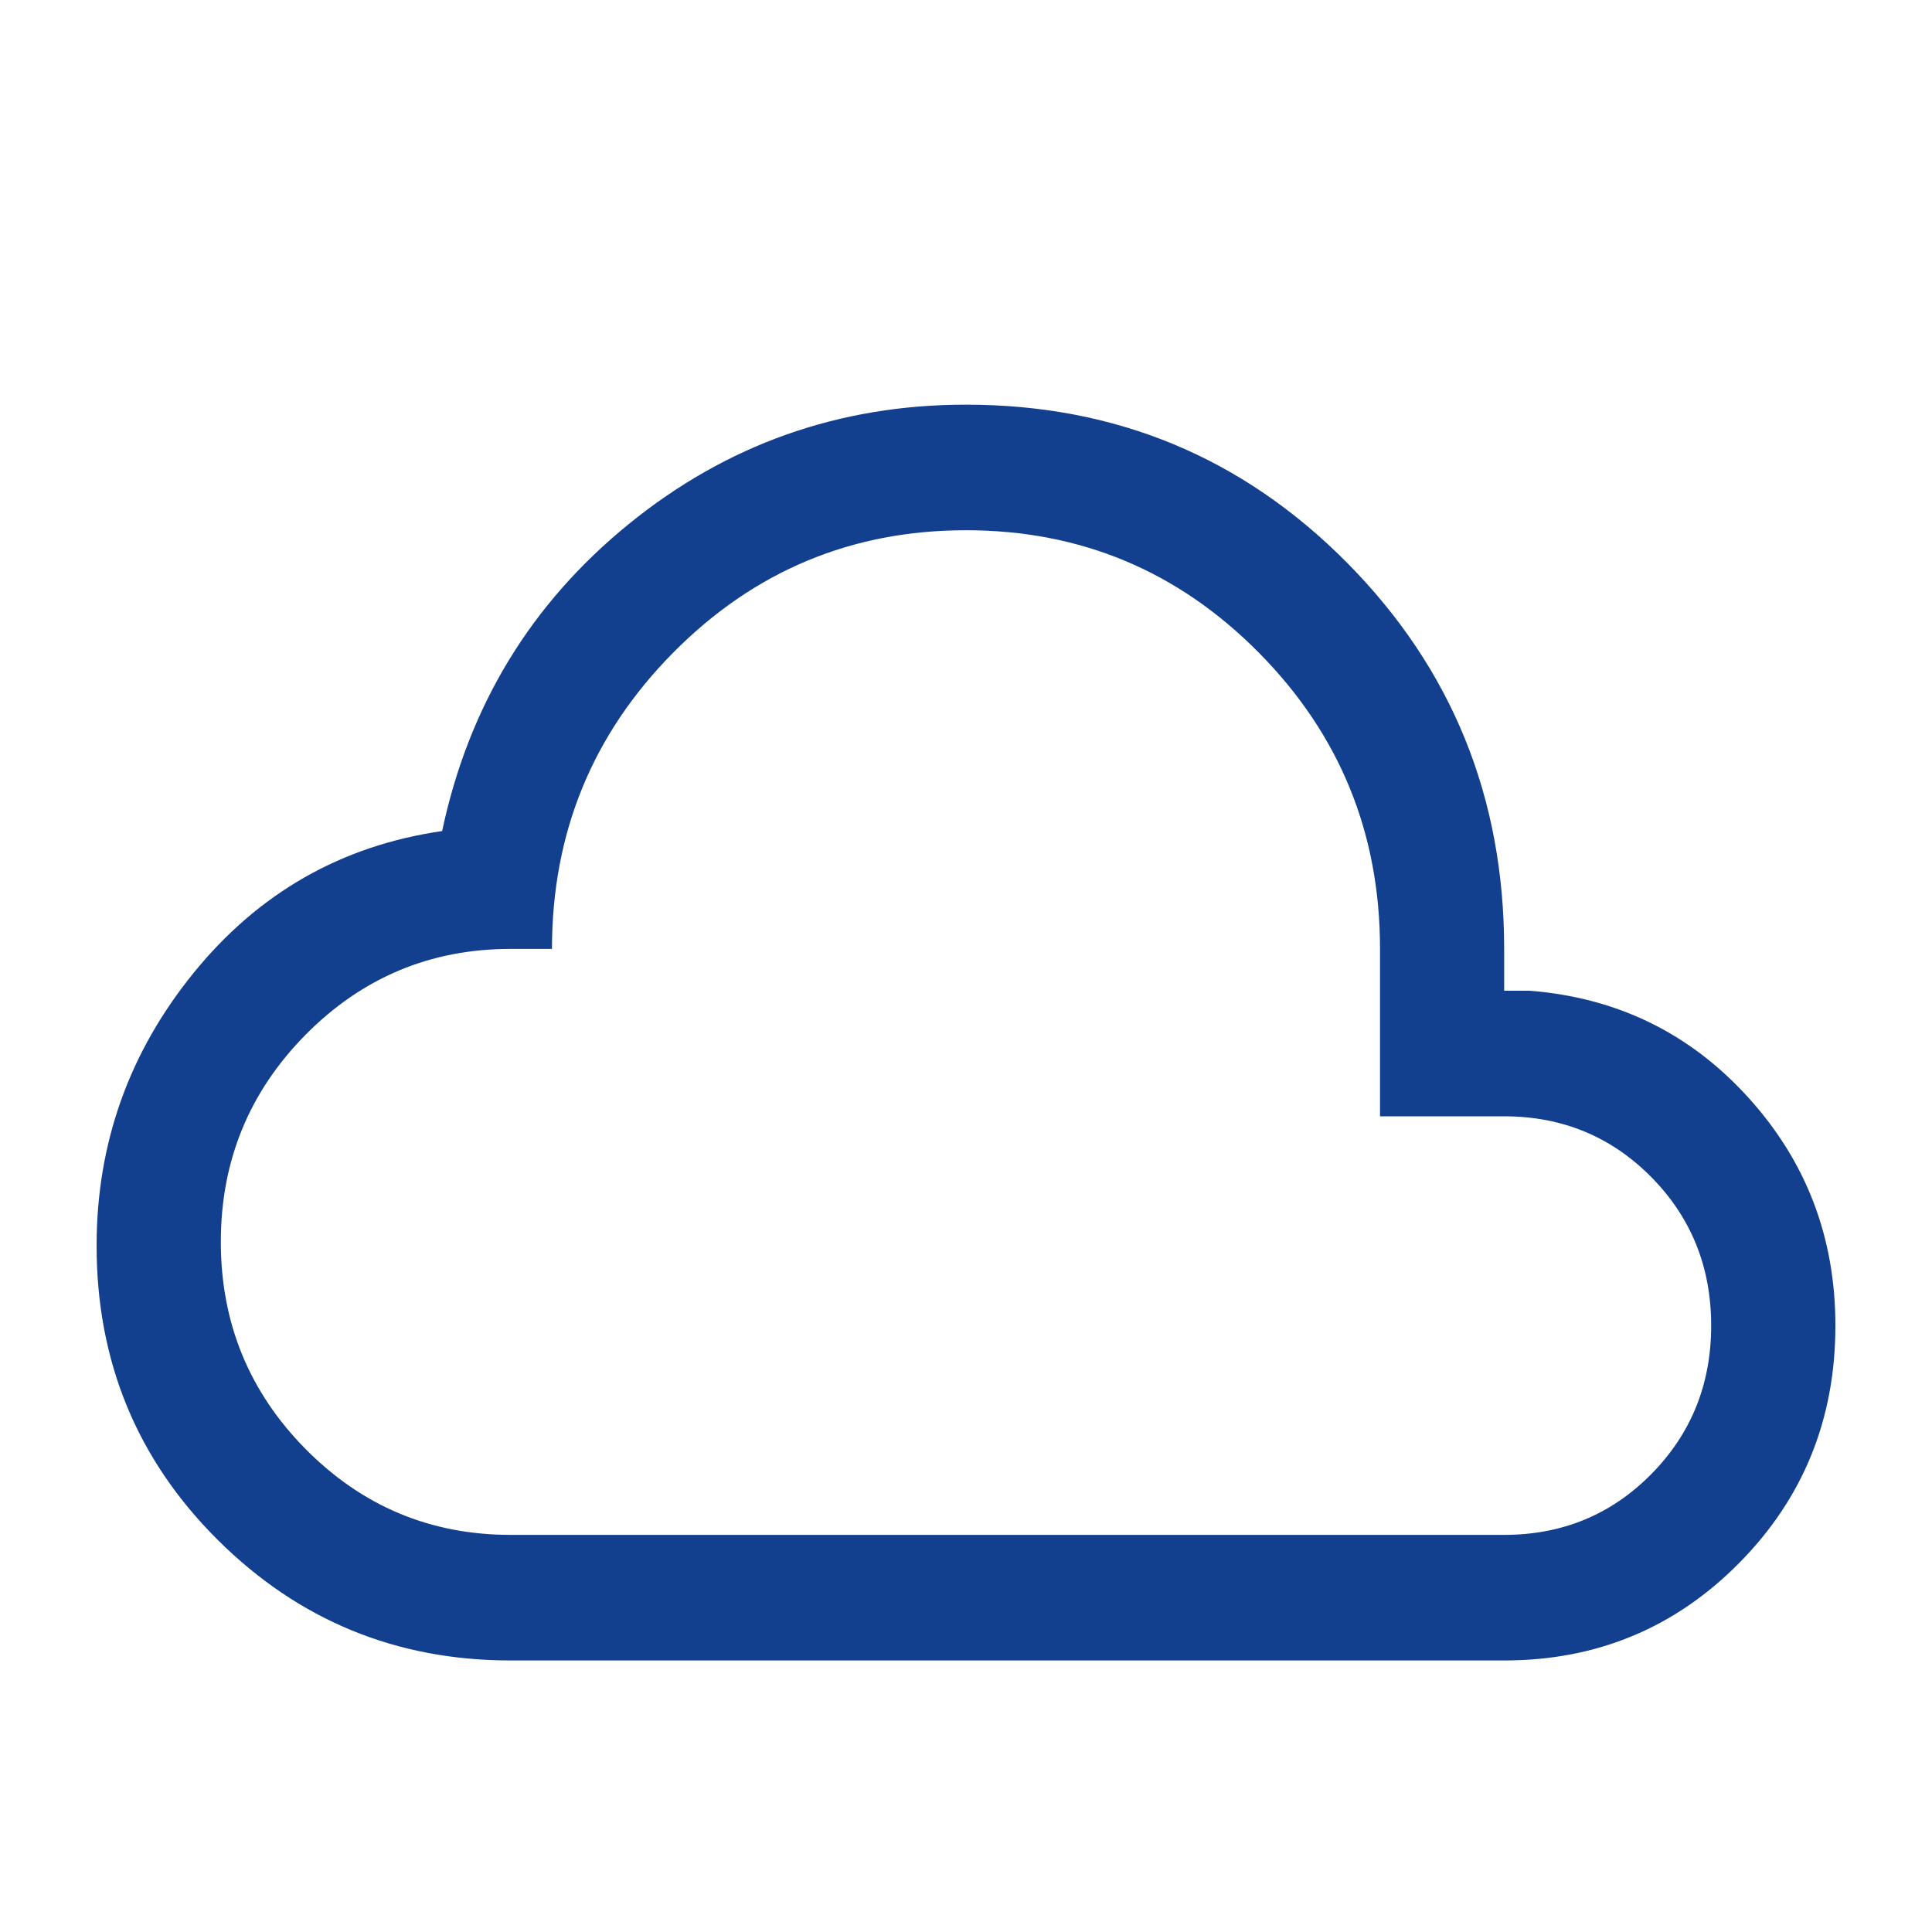<svg width="20" height="20" viewBox="0 0 20 20" fill="none" xmlns="http://www.w3.org/2000/svg">
<path d="M5.286 17.189C4.101 17.189 3.091 16.773 2.254 15.941C1.418 15.109 1 14.094 1 12.896C1 11.836 1.336 10.893 2.007 10.068C2.679 9.242 3.535 8.754 4.577 8.603C4.852 7.307 5.496 6.248 6.51 5.424C7.523 4.601 8.687 4.189 10 4.189C11.551 4.189 12.867 4.736 13.949 5.83C15.03 6.924 15.571 8.255 15.571 9.823V10.256H15.835C16.738 10.327 17.492 10.694 18.095 11.358C18.698 12.021 19 12.809 19 13.723C19 14.689 18.668 15.509 18.003 16.181C17.338 16.853 16.527 17.189 15.571 17.189H5.286ZM5.286 15.889H15.571C16.171 15.889 16.679 15.68 17.093 15.261C17.507 14.842 17.714 14.329 17.714 13.723C17.714 13.116 17.507 12.603 17.093 12.184C16.679 11.766 16.171 11.556 15.571 11.556H14.286V9.823C14.286 8.624 13.868 7.602 13.032 6.757C12.196 5.912 11.186 5.489 10 5.489C8.814 5.489 7.804 5.912 6.968 6.757C6.132 7.602 5.714 8.624 5.714 9.823H5.286C4.457 9.823 3.75 10.119 3.164 10.711C2.579 11.303 2.286 12.018 2.286 12.856C2.286 13.694 2.579 14.409 3.164 15.001C3.75 15.593 4.457 15.889 5.286 15.889Z" fill="#123F8E"/>
</svg>
